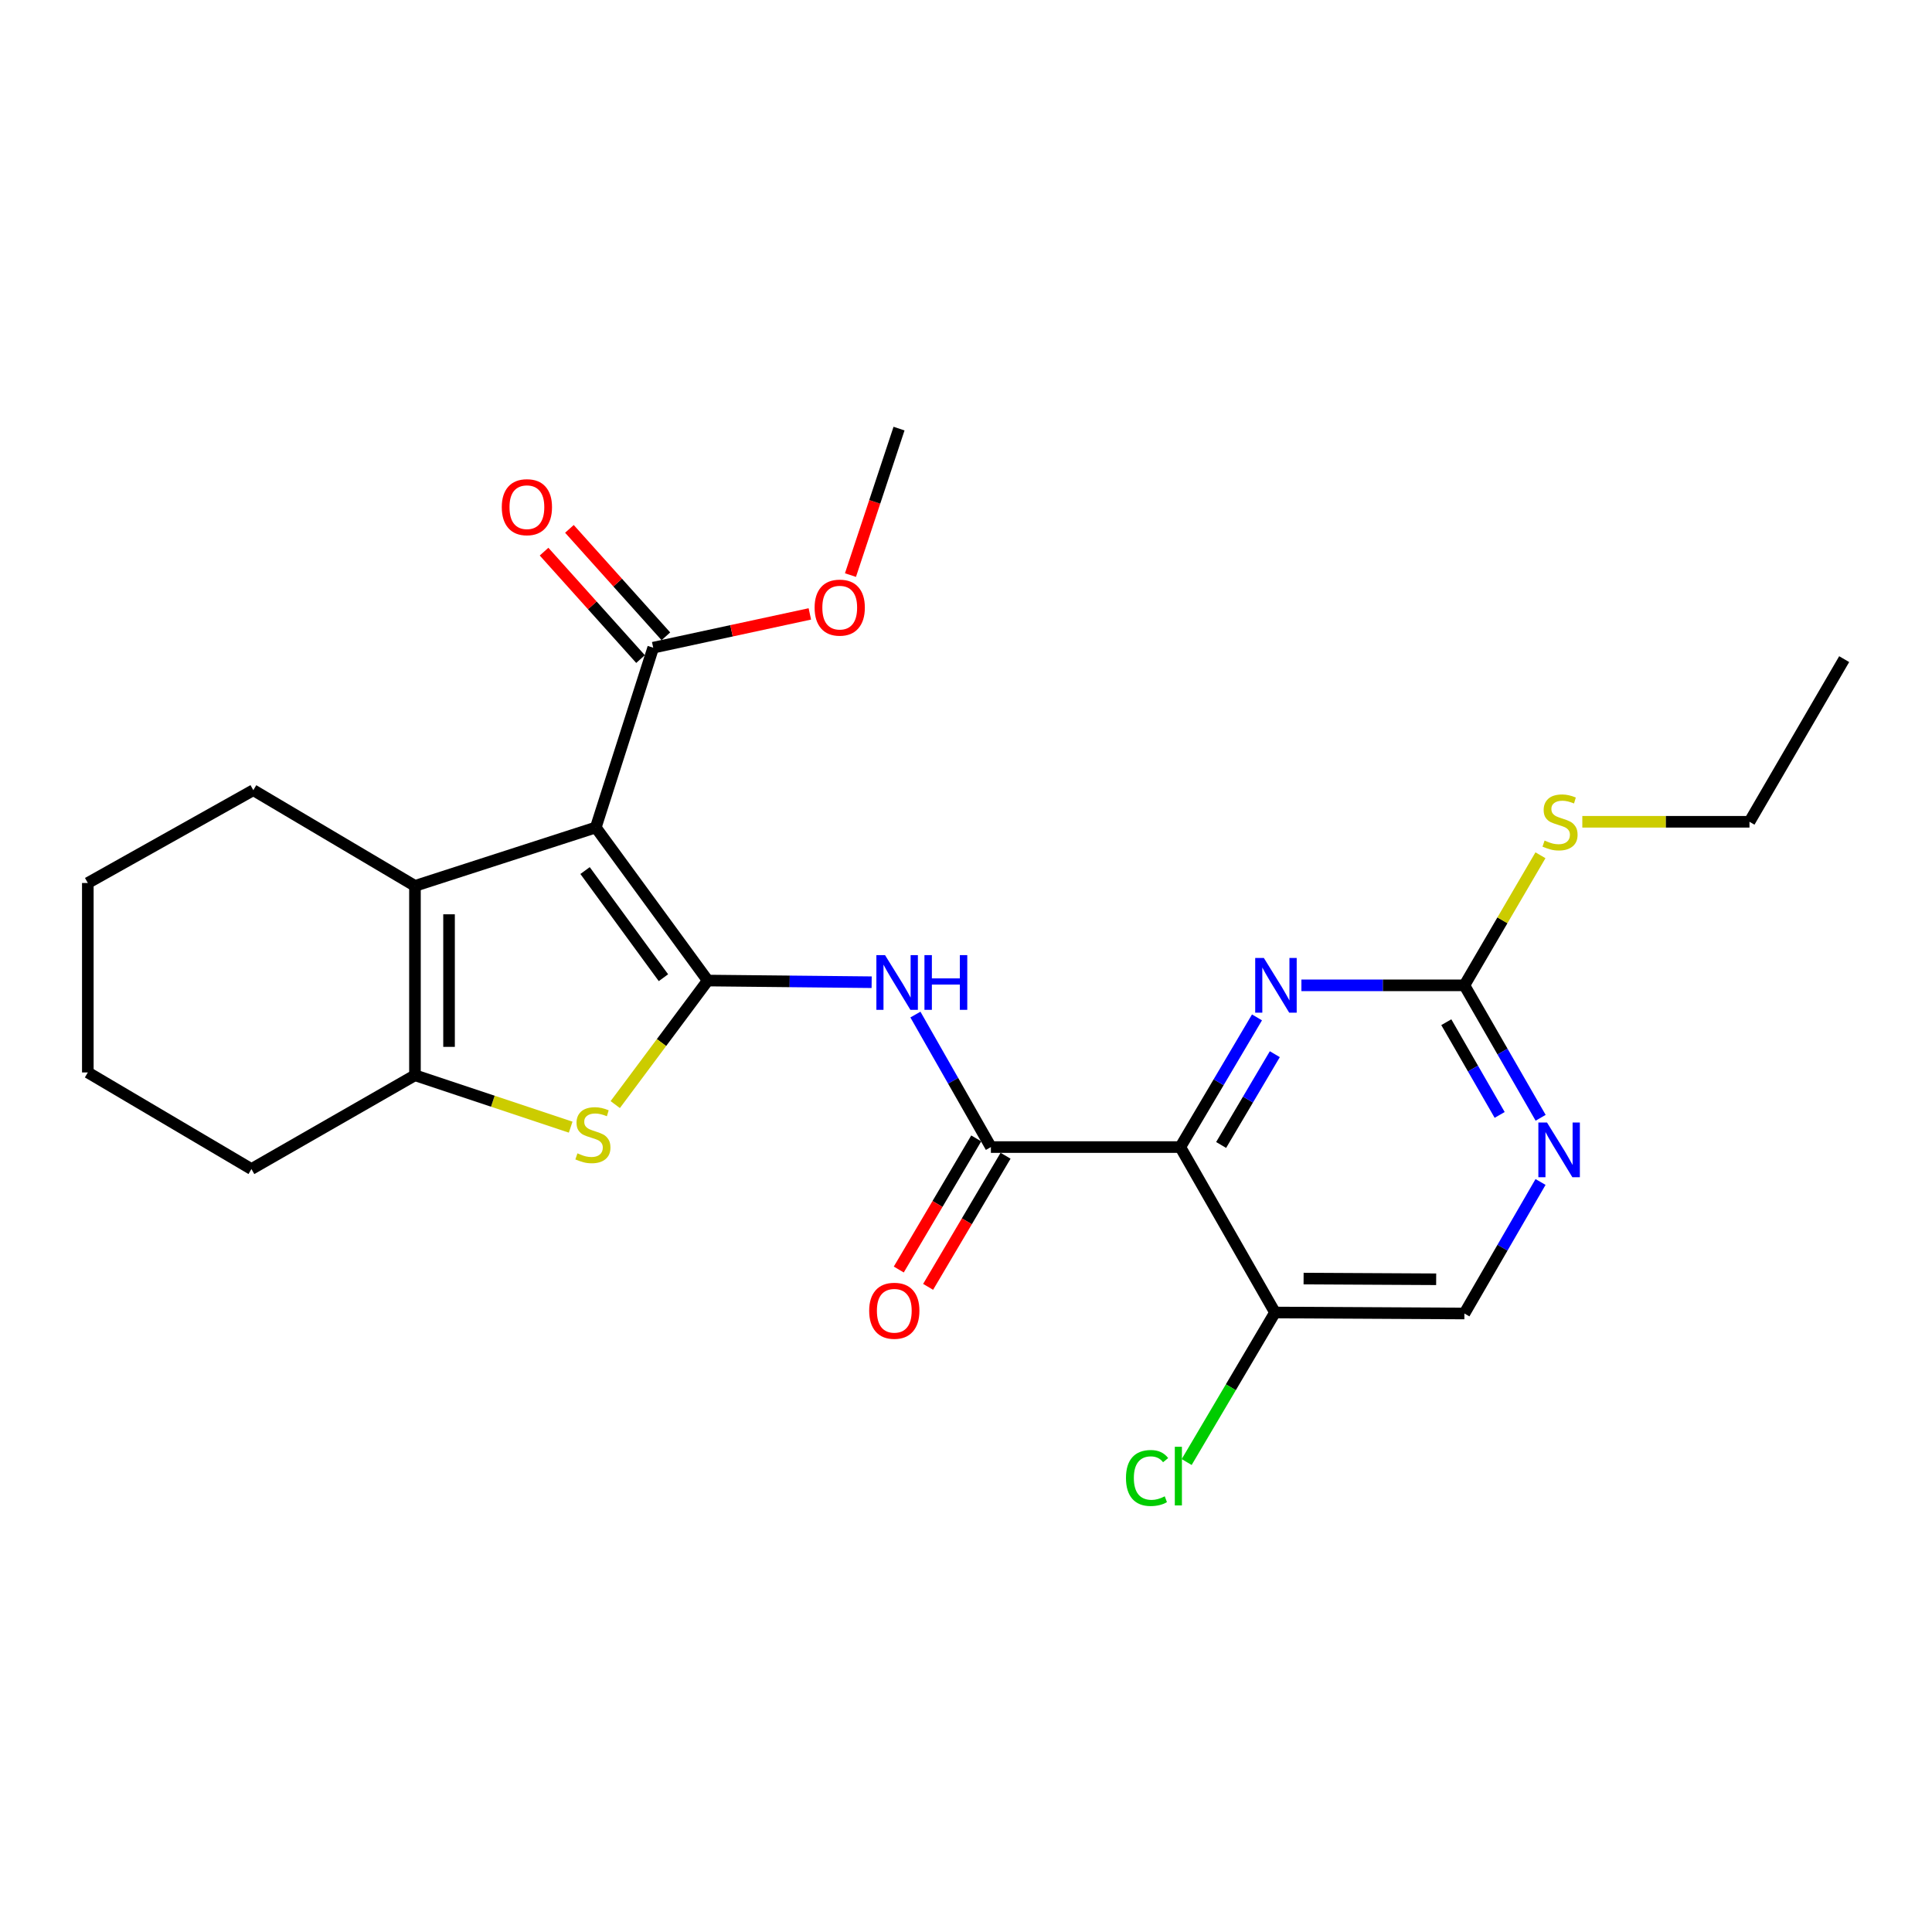 <?xml version='1.0' encoding='iso-8859-1'?>
<svg version='1.1' baseProfile='full'
              xmlns='http://www.w3.org/2000/svg'
                      xmlns:rdkit='http://www.rdkit.org/xml'
                      xmlns:xlink='http://www.w3.org/1999/xlink'
                  xml:space='preserve'
width='1000px' height='1000px' viewBox='0 0 1000 1000'>
<!-- END OF HEADER -->
<rect style='opacity:1.0;fill:#FFFFFF;stroke:none' width='1000' height='1000' x='0' y='0'> </rect>
<path class='bond-0' d='M 366.325,507.529 L 308.376,428.304' style='fill:none;fill-rule:evenodd;stroke:#000000;stroke-width:6px;stroke-linecap:butt;stroke-linejoin:miter;stroke-opacity:1' />
<path class='bond-0' d='M 343.394,506.06 L 302.83,450.602' style='fill:none;fill-rule:evenodd;stroke:#000000;stroke-width:6px;stroke-linecap:butt;stroke-linejoin:miter;stroke-opacity:1' />
<path class='bond-2' d='M 366.325,507.529 L 342.388,539.631' style='fill:none;fill-rule:evenodd;stroke:#000000;stroke-width:6px;stroke-linecap:butt;stroke-linejoin:miter;stroke-opacity:1' />
<path class='bond-2' d='M 342.388,539.631 L 318.452,571.733' style='fill:none;fill-rule:evenodd;stroke:#CCCC00;stroke-width:6px;stroke-linecap:butt;stroke-linejoin:miter;stroke-opacity:1' />
<path class='bond-4' d='M 366.325,507.529 L 408.745,507.961' style='fill:none;fill-rule:evenodd;stroke:#000000;stroke-width:6px;stroke-linecap:butt;stroke-linejoin:miter;stroke-opacity:1' />
<path class='bond-4' d='M 408.745,507.961 L 451.166,508.394' style='fill:none;fill-rule:evenodd;stroke:#0000FF;stroke-width:6px;stroke-linecap:butt;stroke-linejoin:miter;stroke-opacity:1' />
<path class='bond-3' d='M 308.376,428.304 L 214.783,458.537' style='fill:none;fill-rule:evenodd;stroke:#000000;stroke-width:6px;stroke-linecap:butt;stroke-linejoin:miter;stroke-opacity:1' />
<path class='bond-8' d='M 308.376,428.304 L 338.1,335.241' style='fill:none;fill-rule:evenodd;stroke:#000000;stroke-width:6px;stroke-linecap:butt;stroke-linejoin:miter;stroke-opacity:1' />
<path class='bond-1' d='M 610.919,593.722 L 512.887,593.722' style='fill:none;fill-rule:evenodd;stroke:#000000;stroke-width:6px;stroke-linecap:butt;stroke-linejoin:miter;stroke-opacity:1' />
<path class='bond-7' d='M 610.919,593.722 L 630.768,560.161' style='fill:none;fill-rule:evenodd;stroke:#000000;stroke-width:6px;stroke-linecap:butt;stroke-linejoin:miter;stroke-opacity:1' />
<path class='bond-7' d='M 630.768,560.161 L 650.617,526.6' style='fill:none;fill-rule:evenodd;stroke:#0000FF;stroke-width:6px;stroke-linecap:butt;stroke-linejoin:miter;stroke-opacity:1' />
<path class='bond-7' d='M 632.058,592.634 L 645.952,569.141' style='fill:none;fill-rule:evenodd;stroke:#000000;stroke-width:6px;stroke-linecap:butt;stroke-linejoin:miter;stroke-opacity:1' />
<path class='bond-7' d='M 645.952,569.141 L 659.846,545.648' style='fill:none;fill-rule:evenodd;stroke:#0000FF;stroke-width:6px;stroke-linecap:butt;stroke-linejoin:miter;stroke-opacity:1' />
<path class='bond-10' d='M 610.919,593.722 L 659.94,679.347' style='fill:none;fill-rule:evenodd;stroke:#000000;stroke-width:6px;stroke-linecap:butt;stroke-linejoin:miter;stroke-opacity:1' />
<path class='bond-6' d='M 295.379,583.411 L 255.081,569.985' style='fill:none;fill-rule:evenodd;stroke:#CCCC00;stroke-width:6px;stroke-linecap:butt;stroke-linejoin:miter;stroke-opacity:1' />
<path class='bond-6' d='M 255.081,569.985 L 214.783,556.56' style='fill:none;fill-rule:evenodd;stroke:#000000;stroke-width:6px;stroke-linecap:butt;stroke-linejoin:miter;stroke-opacity:1' />
<path class='bond-18' d='M 214.783,458.537 L 131.119,408.997' style='fill:none;fill-rule:evenodd;stroke:#000000;stroke-width:6px;stroke-linecap:butt;stroke-linejoin:miter;stroke-opacity:1' />
<path class='bond-25' d='M 214.783,458.537 L 214.783,556.56' style='fill:none;fill-rule:evenodd;stroke:#000000;stroke-width:6px;stroke-linecap:butt;stroke-linejoin:miter;stroke-opacity:1' />
<path class='bond-25' d='M 232.424,473.241 L 232.424,541.856' style='fill:none;fill-rule:evenodd;stroke:#000000;stroke-width:6px;stroke-linecap:butt;stroke-linejoin:miter;stroke-opacity:1' />
<path class='bond-5' d='M 473.819,525.14 L 493.353,559.431' style='fill:none;fill-rule:evenodd;stroke:#0000FF;stroke-width:6px;stroke-linecap:butt;stroke-linejoin:miter;stroke-opacity:1' />
<path class='bond-5' d='M 493.353,559.431 L 512.887,593.722' style='fill:none;fill-rule:evenodd;stroke:#000000;stroke-width:6px;stroke-linecap:butt;stroke-linejoin:miter;stroke-opacity:1' />
<path class='bond-12' d='M 505.293,589.236 L 485.248,623.17' style='fill:none;fill-rule:evenodd;stroke:#000000;stroke-width:6px;stroke-linecap:butt;stroke-linejoin:miter;stroke-opacity:1' />
<path class='bond-12' d='M 485.248,623.17 L 465.203,657.103' style='fill:none;fill-rule:evenodd;stroke:#FF0000;stroke-width:6px;stroke-linecap:butt;stroke-linejoin:miter;stroke-opacity:1' />
<path class='bond-12' d='M 520.482,598.208 L 500.437,632.142' style='fill:none;fill-rule:evenodd;stroke:#000000;stroke-width:6px;stroke-linecap:butt;stroke-linejoin:miter;stroke-opacity:1' />
<path class='bond-12' d='M 500.437,632.142 L 480.392,666.075' style='fill:none;fill-rule:evenodd;stroke:#FF0000;stroke-width:6px;stroke-linecap:butt;stroke-linejoin:miter;stroke-opacity:1' />
<path class='bond-19' d='M 214.783,556.56 L 130.139,605.1' style='fill:none;fill-rule:evenodd;stroke:#000000;stroke-width:6px;stroke-linecap:butt;stroke-linejoin:miter;stroke-opacity:1' />
<path class='bond-9' d='M 673.609,510.008 L 715.79,510.008' style='fill:none;fill-rule:evenodd;stroke:#0000FF;stroke-width:6px;stroke-linecap:butt;stroke-linejoin:miter;stroke-opacity:1' />
<path class='bond-9' d='M 715.79,510.008 L 757.972,510.008' style='fill:none;fill-rule:evenodd;stroke:#000000;stroke-width:6px;stroke-linecap:butt;stroke-linejoin:miter;stroke-opacity:1' />
<path class='bond-14' d='M 344.662,329.347 L 319.697,301.545' style='fill:none;fill-rule:evenodd;stroke:#000000;stroke-width:6px;stroke-linecap:butt;stroke-linejoin:miter;stroke-opacity:1' />
<path class='bond-14' d='M 319.697,301.545 L 294.731,273.743' style='fill:none;fill-rule:evenodd;stroke:#FF0000;stroke-width:6px;stroke-linecap:butt;stroke-linejoin:miter;stroke-opacity:1' />
<path class='bond-14' d='M 331.537,341.134 L 306.572,313.331' style='fill:none;fill-rule:evenodd;stroke:#000000;stroke-width:6px;stroke-linecap:butt;stroke-linejoin:miter;stroke-opacity:1' />
<path class='bond-14' d='M 306.572,313.331 L 281.606,285.529' style='fill:none;fill-rule:evenodd;stroke:#FF0000;stroke-width:6px;stroke-linecap:butt;stroke-linejoin:miter;stroke-opacity:1' />
<path class='bond-17' d='M 338.1,335.241 L 378.636,326.5' style='fill:none;fill-rule:evenodd;stroke:#000000;stroke-width:6px;stroke-linecap:butt;stroke-linejoin:miter;stroke-opacity:1' />
<path class='bond-17' d='M 378.636,326.5 L 419.173,317.76' style='fill:none;fill-rule:evenodd;stroke:#FF0000;stroke-width:6px;stroke-linecap:butt;stroke-linejoin:miter;stroke-opacity:1' />
<path class='bond-15' d='M 757.972,510.008 L 777.655,476.347' style='fill:none;fill-rule:evenodd;stroke:#000000;stroke-width:6px;stroke-linecap:butt;stroke-linejoin:miter;stroke-opacity:1' />
<path class='bond-15' d='M 777.655,476.347 L 797.339,442.685' style='fill:none;fill-rule:evenodd;stroke:#CCCC00;stroke-width:6px;stroke-linecap:butt;stroke-linejoin:miter;stroke-opacity:1' />
<path class='bond-27' d='M 757.972,510.008 L 777.701,544.287' style='fill:none;fill-rule:evenodd;stroke:#000000;stroke-width:6px;stroke-linecap:butt;stroke-linejoin:miter;stroke-opacity:1' />
<path class='bond-27' d='M 777.701,544.287 L 797.429,578.566' style='fill:none;fill-rule:evenodd;stroke:#0000FF;stroke-width:6px;stroke-linecap:butt;stroke-linejoin:miter;stroke-opacity:1' />
<path class='bond-27' d='M 748.602,529.091 L 762.412,553.086' style='fill:none;fill-rule:evenodd;stroke:#000000;stroke-width:6px;stroke-linecap:butt;stroke-linejoin:miter;stroke-opacity:1' />
<path class='bond-27' d='M 762.412,553.086 L 776.222,577.081' style='fill:none;fill-rule:evenodd;stroke:#0000FF;stroke-width:6px;stroke-linecap:butt;stroke-linejoin:miter;stroke-opacity:1' />
<path class='bond-13' d='M 659.94,679.347 L 757.972,679.866' style='fill:none;fill-rule:evenodd;stroke:#000000;stroke-width:6px;stroke-linecap:butt;stroke-linejoin:miter;stroke-opacity:1' />
<path class='bond-13' d='M 674.738,661.785 L 743.361,662.148' style='fill:none;fill-rule:evenodd;stroke:#000000;stroke-width:6px;stroke-linecap:butt;stroke-linejoin:miter;stroke-opacity:1' />
<path class='bond-16' d='M 659.94,679.347 L 637.079,718.05' style='fill:none;fill-rule:evenodd;stroke:#000000;stroke-width:6px;stroke-linecap:butt;stroke-linejoin:miter;stroke-opacity:1' />
<path class='bond-16' d='M 637.079,718.05 L 614.218,756.753' style='fill:none;fill-rule:evenodd;stroke:#00CC00;stroke-width:6px;stroke-linecap:butt;stroke-linejoin:miter;stroke-opacity:1' />
<path class='bond-11' d='M 797.38,611.789 L 777.676,645.827' style='fill:none;fill-rule:evenodd;stroke:#0000FF;stroke-width:6px;stroke-linecap:butt;stroke-linejoin:miter;stroke-opacity:1' />
<path class='bond-11' d='M 777.676,645.827 L 757.972,679.866' style='fill:none;fill-rule:evenodd;stroke:#000000;stroke-width:6px;stroke-linecap:butt;stroke-linejoin:miter;stroke-opacity:1' />
<path class='bond-20' d='M 819.004,425.354 L 862.264,425.354' style='fill:none;fill-rule:evenodd;stroke:#CCCC00;stroke-width:6px;stroke-linecap:butt;stroke-linejoin:miter;stroke-opacity:1' />
<path class='bond-20' d='M 862.264,425.354 L 905.525,425.354' style='fill:none;fill-rule:evenodd;stroke:#000000;stroke-width:6px;stroke-linecap:butt;stroke-linejoin:miter;stroke-opacity:1' />
<path class='bond-21' d='M 440.198,297.666 L 452.767,259.754' style='fill:none;fill-rule:evenodd;stroke:#FF0000;stroke-width:6px;stroke-linecap:butt;stroke-linejoin:miter;stroke-opacity:1' />
<path class='bond-21' d='M 452.767,259.754 L 465.337,221.842' style='fill:none;fill-rule:evenodd;stroke:#000000;stroke-width:6px;stroke-linecap:butt;stroke-linejoin:miter;stroke-opacity:1' />
<path class='bond-22' d='M 131.119,408.997 L 45.455,457.038' style='fill:none;fill-rule:evenodd;stroke:#000000;stroke-width:6px;stroke-linecap:butt;stroke-linejoin:miter;stroke-opacity:1' />
<path class='bond-23' d='M 130.139,605.1 L 45.455,555.099' style='fill:none;fill-rule:evenodd;stroke:#000000;stroke-width:6px;stroke-linecap:butt;stroke-linejoin:miter;stroke-opacity:1' />
<path class='bond-24' d='M 905.525,425.354 L 954.545,341.17' style='fill:none;fill-rule:evenodd;stroke:#000000;stroke-width:6px;stroke-linecap:butt;stroke-linejoin:miter;stroke-opacity:1' />
<path class='bond-26' d='M 45.455,457.038 L 45.455,555.099' style='fill:none;fill-rule:evenodd;stroke:#000000;stroke-width:6px;stroke-linecap:butt;stroke-linejoin:miter;stroke-opacity:1' />
<path  class='atom-3' d='M 298.886 596.964
Q 299.206 597.084, 300.526 597.644
Q 301.846 598.204, 303.286 598.564
Q 304.766 598.884, 306.206 598.884
Q 308.886 598.884, 310.446 597.604
Q 312.006 596.284, 312.006 594.004
Q 312.006 592.444, 311.206 591.484
Q 310.446 590.524, 309.246 590.004
Q 308.046 589.484, 306.046 588.884
Q 303.526 588.124, 302.006 587.404
Q 300.526 586.684, 299.446 585.164
Q 298.406 583.644, 298.406 581.084
Q 298.406 577.524, 300.806 575.324
Q 303.246 573.124, 308.046 573.124
Q 311.326 573.124, 315.046 574.684
L 314.126 577.764
Q 310.726 576.364, 308.166 576.364
Q 305.406 576.364, 303.886 577.524
Q 302.366 578.644, 302.406 580.604
Q 302.406 582.124, 303.166 583.044
Q 303.966 583.964, 305.086 584.484
Q 306.246 585.004, 308.166 585.604
Q 310.726 586.404, 312.246 587.204
Q 313.766 588.004, 314.846 589.644
Q 315.966 591.244, 315.966 594.004
Q 315.966 597.924, 313.326 600.044
Q 310.726 602.124, 306.366 602.124
Q 303.846 602.124, 301.926 601.564
Q 300.046 601.044, 297.806 600.124
L 298.886 596.964
' fill='#CCCC00'/>
<path  class='atom-5' d='M 458.096 494.369
L 467.376 509.369
Q 468.296 510.849, 469.776 513.529
Q 471.256 516.209, 471.336 516.369
L 471.336 494.369
L 475.096 494.369
L 475.096 522.689
L 471.216 522.689
L 461.256 506.289
Q 460.096 504.369, 458.856 502.169
Q 457.656 499.969, 457.296 499.289
L 457.296 522.689
L 453.616 522.689
L 453.616 494.369
L 458.096 494.369
' fill='#0000FF'/>
<path  class='atom-5' d='M 478.496 494.369
L 482.336 494.369
L 482.336 506.409
L 496.816 506.409
L 496.816 494.369
L 500.656 494.369
L 500.656 522.689
L 496.816 522.689
L 496.816 509.609
L 482.336 509.609
L 482.336 522.689
L 478.496 522.689
L 478.496 494.369
' fill='#0000FF'/>
<path  class='atom-8' d='M 654.17 495.848
L 663.45 510.848
Q 664.37 512.328, 665.85 515.008
Q 667.33 517.688, 667.41 517.848
L 667.41 495.848
L 671.17 495.848
L 671.17 524.168
L 667.29 524.168
L 657.33 507.768
Q 656.17 505.848, 654.93 503.648
Q 653.73 501.448, 653.37 500.768
L 653.37 524.168
L 649.69 524.168
L 649.69 495.848
L 654.17 495.848
' fill='#0000FF'/>
<path  class='atom-12' d='M 800.733 581.022
L 810.013 596.022
Q 810.933 597.502, 812.413 600.182
Q 813.893 602.862, 813.973 603.022
L 813.973 581.022
L 817.733 581.022
L 817.733 609.342
L 813.853 609.342
L 803.893 592.942
Q 802.733 591.022, 801.493 588.822
Q 800.293 586.622, 799.933 585.942
L 799.933 609.342
L 796.253 609.342
L 796.253 581.022
L 800.733 581.022
' fill='#0000FF'/>
<path  class='atom-13' d='M 449.886 678.447
Q 449.886 671.647, 453.246 667.847
Q 456.606 664.047, 462.886 664.047
Q 469.166 664.047, 472.526 667.847
Q 475.886 671.647, 475.886 678.447
Q 475.886 685.327, 472.486 689.247
Q 469.086 693.127, 462.886 693.127
Q 456.646 693.127, 453.246 689.247
Q 449.886 685.367, 449.886 678.447
M 462.886 689.927
Q 467.206 689.927, 469.526 687.047
Q 471.886 684.127, 471.886 678.447
Q 471.886 672.887, 469.526 670.087
Q 467.206 667.247, 462.886 667.247
Q 458.566 667.247, 456.206 670.047
Q 453.886 672.847, 453.886 678.447
Q 453.886 684.167, 456.206 687.047
Q 458.566 689.927, 462.886 689.927
' fill='#FF0000'/>
<path  class='atom-15' d='M 259.722 262.514
Q 259.722 255.714, 263.082 251.914
Q 266.442 248.114, 272.722 248.114
Q 279.002 248.114, 282.362 251.914
Q 285.722 255.714, 285.722 262.514
Q 285.722 269.394, 282.322 273.314
Q 278.922 277.194, 272.722 277.194
Q 266.482 277.194, 263.082 273.314
Q 259.722 269.434, 259.722 262.514
M 272.722 273.994
Q 277.042 273.994, 279.362 271.114
Q 281.722 268.194, 281.722 262.514
Q 281.722 256.954, 279.362 254.154
Q 277.042 251.314, 272.722 251.314
Q 268.402 251.314, 266.042 254.114
Q 263.722 256.914, 263.722 262.514
Q 263.722 268.234, 266.042 271.114
Q 268.402 273.994, 272.722 273.994
' fill='#FF0000'/>
<path  class='atom-16' d='M 799.473 435.074
Q 799.793 435.194, 801.113 435.754
Q 802.433 436.314, 803.873 436.674
Q 805.353 436.994, 806.793 436.994
Q 809.473 436.994, 811.033 435.714
Q 812.593 434.394, 812.593 432.114
Q 812.593 430.554, 811.793 429.594
Q 811.033 428.634, 809.833 428.114
Q 808.633 427.594, 806.633 426.994
Q 804.113 426.234, 802.593 425.514
Q 801.113 424.794, 800.033 423.274
Q 798.993 421.754, 798.993 419.194
Q 798.993 415.634, 801.393 413.434
Q 803.833 411.234, 808.633 411.234
Q 811.913 411.234, 815.633 412.794
L 814.713 415.874
Q 811.313 414.474, 808.753 414.474
Q 805.993 414.474, 804.473 415.634
Q 802.953 416.754, 802.993 418.714
Q 802.993 420.234, 803.753 421.154
Q 804.553 422.074, 805.673 422.594
Q 806.833 423.114, 808.753 423.714
Q 811.313 424.514, 812.833 425.314
Q 814.353 426.114, 815.433 427.754
Q 816.553 429.354, 816.553 432.114
Q 816.553 436.034, 813.913 438.154
Q 811.313 440.234, 806.953 440.234
Q 804.433 440.234, 802.513 439.674
Q 800.633 439.154, 798.393 438.234
L 799.473 435.074
' fill='#CCCC00'/>
<path  class='atom-17' d='M 582.8 765.011
Q 582.8 757.971, 586.08 754.291
Q 589.4 750.571, 595.68 750.571
Q 601.52 750.571, 604.64 754.691
L 602 756.851
Q 599.72 753.851, 595.68 753.851
Q 591.4 753.851, 589.12 756.731
Q 586.88 759.571, 586.88 765.011
Q 586.88 770.611, 589.2 773.491
Q 591.56 776.371, 596.12 776.371
Q 599.24 776.371, 602.88 774.491
L 604 777.491
Q 602.52 778.451, 600.28 779.011
Q 598.04 779.571, 595.56 779.571
Q 589.4 779.571, 586.08 775.811
Q 582.8 772.051, 582.8 765.011
' fill='#00CC00'/>
<path  class='atom-17' d='M 608.08 748.851
L 611.76 748.851
L 611.76 779.211
L 608.08 779.211
L 608.08 748.851
' fill='#00CC00'/>
<path  class='atom-18' d='M 421.642 314.505
Q 421.642 307.705, 425.002 303.905
Q 428.362 300.105, 434.642 300.105
Q 440.922 300.105, 444.282 303.905
Q 447.642 307.705, 447.642 314.505
Q 447.642 321.385, 444.242 325.305
Q 440.842 329.185, 434.642 329.185
Q 428.402 329.185, 425.002 325.305
Q 421.642 321.425, 421.642 314.505
M 434.642 325.985
Q 438.962 325.985, 441.282 323.105
Q 443.642 320.185, 443.642 314.505
Q 443.642 308.945, 441.282 306.145
Q 438.962 303.305, 434.642 303.305
Q 430.322 303.305, 427.962 306.105
Q 425.642 308.905, 425.642 314.505
Q 425.642 320.225, 427.962 323.105
Q 430.322 325.985, 434.642 325.985
' fill='#FF0000'/>
</svg>
